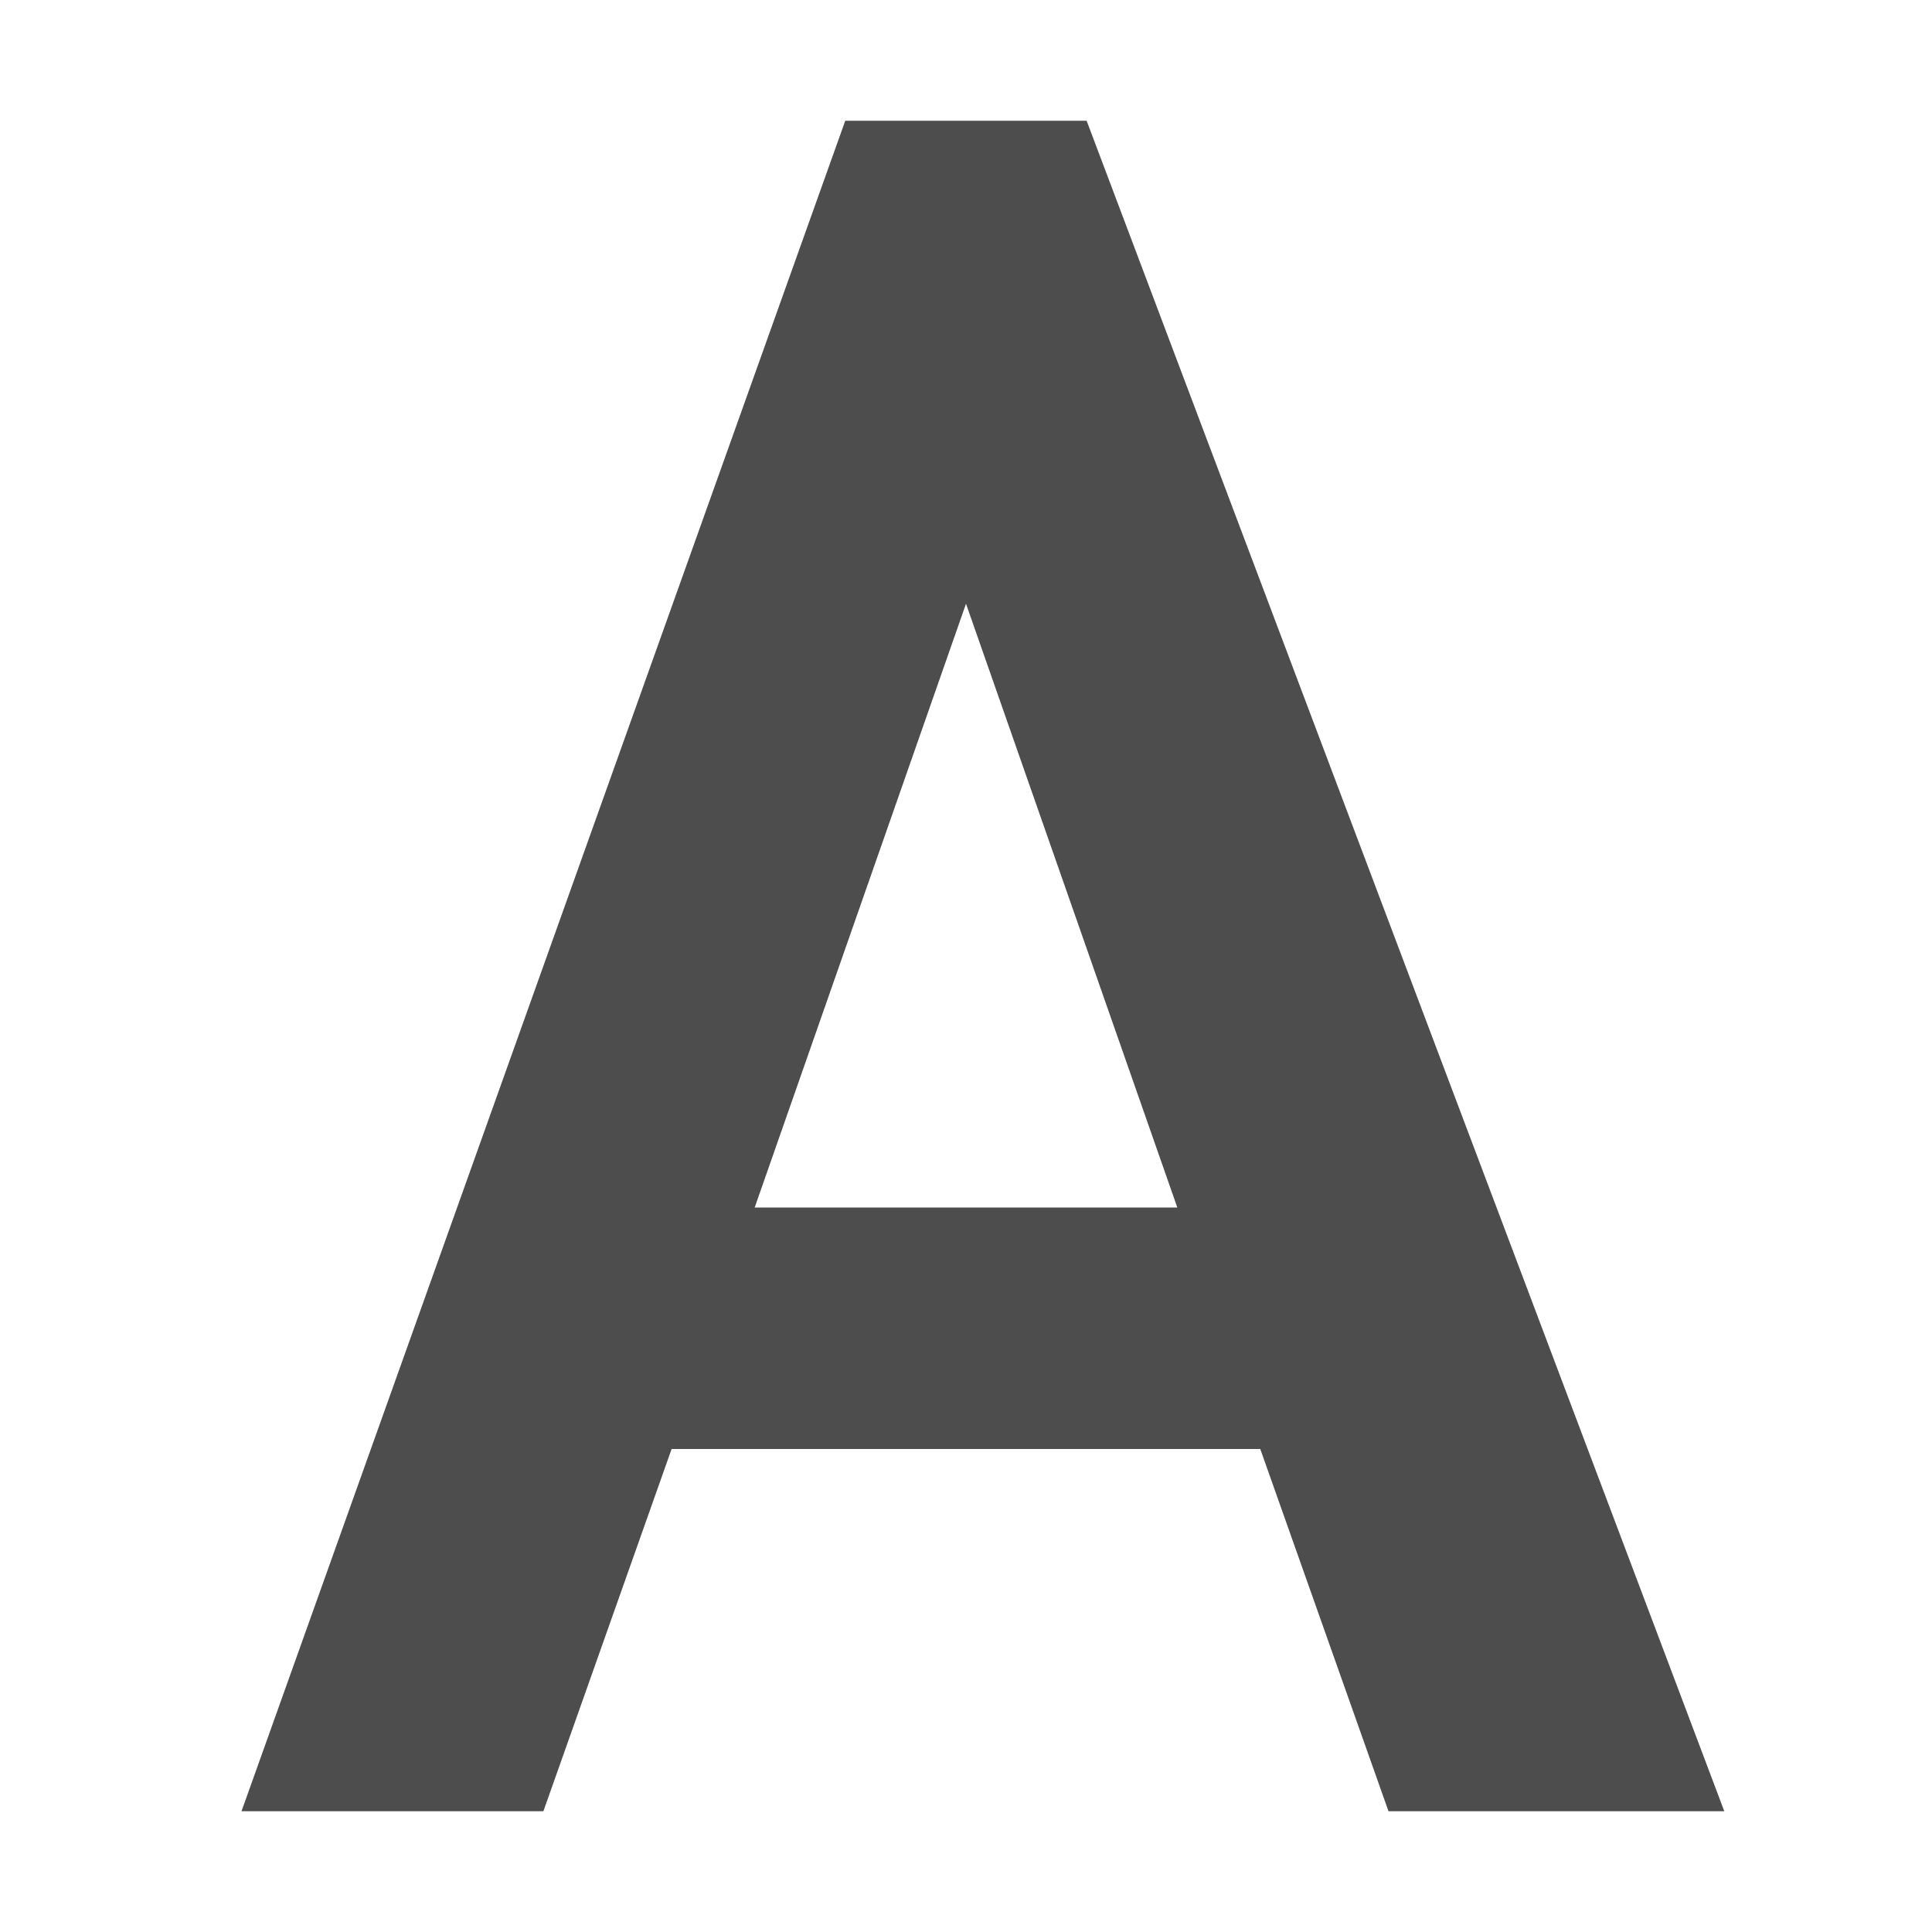 <svg xmlns="http://www.w3.org/2000/svg" style="enable-background:new" width="16" height="16" version="1.1">
 <g transform="translate(-385,-121)">
  <path d="m 392,122 -5,14 2.5,0 1.062,-3 4.875,0 1.062,3 2.781,0 -5.281,-14 -2,0 z m 1,4 1.75,5 -3.5,0 1.75,-5 z" style="fill:#4d4d4d"/>
 </g>
</svg>
